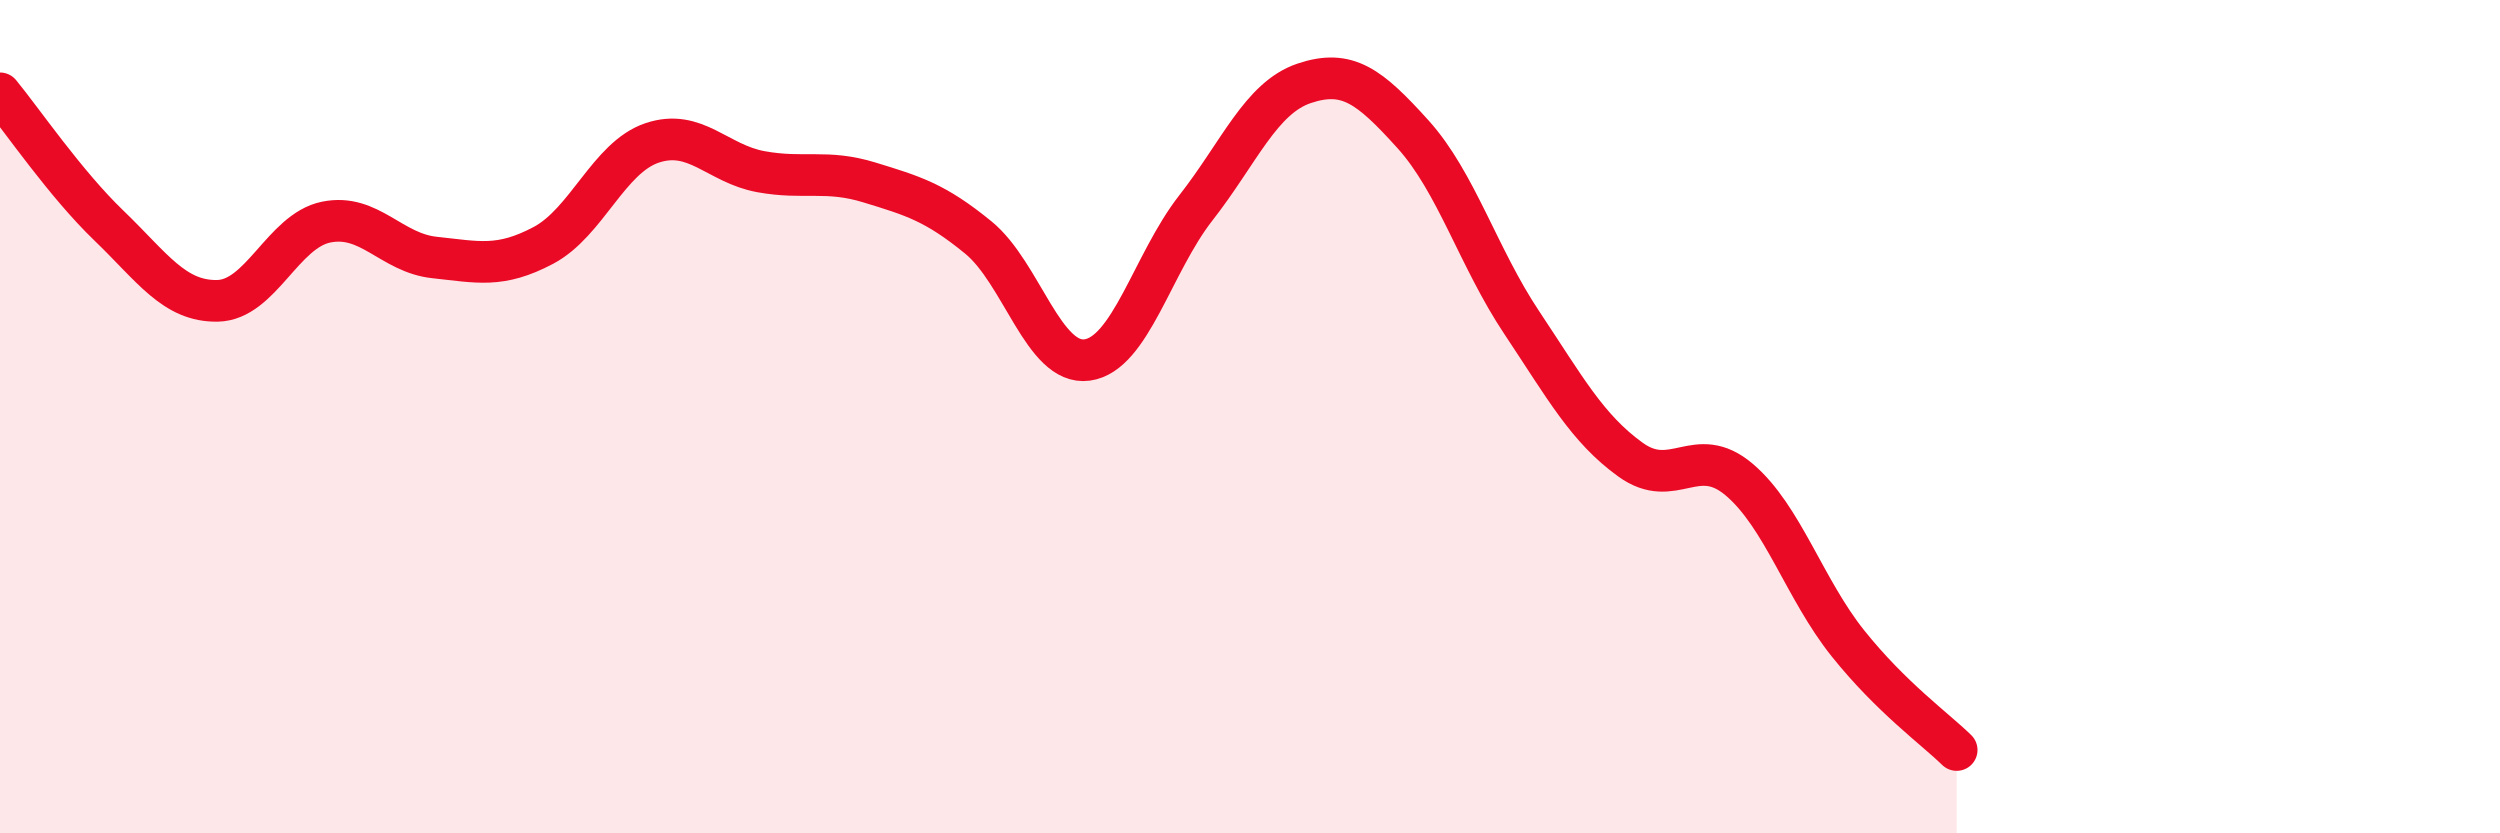 
    <svg width="60" height="20" viewBox="0 0 60 20" xmlns="http://www.w3.org/2000/svg">
      <path
        d="M 0,2.24 C 0.52,2.87 1.57,4.41 2.61,5.41 C 3.65,6.41 4.18,7.24 5.22,7.22 C 6.26,7.2 6.79,5.54 7.83,5.33 C 8.87,5.12 9.39,6.07 10.43,6.18 C 11.47,6.29 12,6.44 13.04,5.89 C 14.08,5.34 14.61,3.78 15.65,3.43 C 16.69,3.08 17.22,3.93 18.26,4.12 C 19.3,4.31 19.83,4.06 20.87,4.38 C 21.91,4.7 22.44,4.85 23.48,5.7 C 24.52,6.55 25.05,8.78 26.09,8.64 C 27.13,8.5 27.66,6.32 28.7,4.99 C 29.74,3.66 30.26,2.35 31.3,2 C 32.34,1.65 32.87,2.07 33.91,3.22 C 34.95,4.37 35.48,6.18 36.52,7.74 C 37.56,9.3 38.09,10.28 39.13,11.03 C 40.17,11.78 40.7,10.63 41.74,11.51 C 42.78,12.39 43.31,14.14 44.35,15.44 C 45.39,16.74 46.44,17.49 46.96,18L46.96 20L0 20Z"
        fill="#EB0A25"
        opacity="0.1"
        stroke-linecap="round"
        stroke-linejoin="round"
      />
      <path
        d="M 0,2.24 C 0.52,2.87 1.57,4.41 2.61,5.41 C 3.65,6.41 4.18,7.24 5.22,7.22 C 6.26,7.2 6.79,5.54 7.83,5.33 C 8.87,5.12 9.39,6.07 10.43,6.18 C 11.47,6.29 12,6.44 13.04,5.89 C 14.08,5.34 14.61,3.78 15.65,3.43 C 16.69,3.08 17.22,3.93 18.26,4.12 C 19.3,4.31 19.83,4.06 20.87,4.38 C 21.91,4.7 22.44,4.85 23.48,5.7 C 24.52,6.55 25.05,8.78 26.09,8.64 C 27.13,8.5 27.66,6.32 28.7,4.99 C 29.74,3.66 30.26,2.35 31.3,2 C 32.34,1.65 32.87,2.07 33.91,3.22 C 34.95,4.37 35.48,6.18 36.52,7.74 C 37.56,9.3 38.09,10.28 39.13,11.03 C 40.17,11.78 40.7,10.63 41.74,11.51 C 42.78,12.39 43.31,14.14 44.35,15.44 C 45.39,16.74 46.44,17.49 46.96,18"
        stroke="#EB0A25"
        stroke-width="1"
        fill="none"
        stroke-linecap="round"
        stroke-linejoin="round"
      />
    </svg>
  